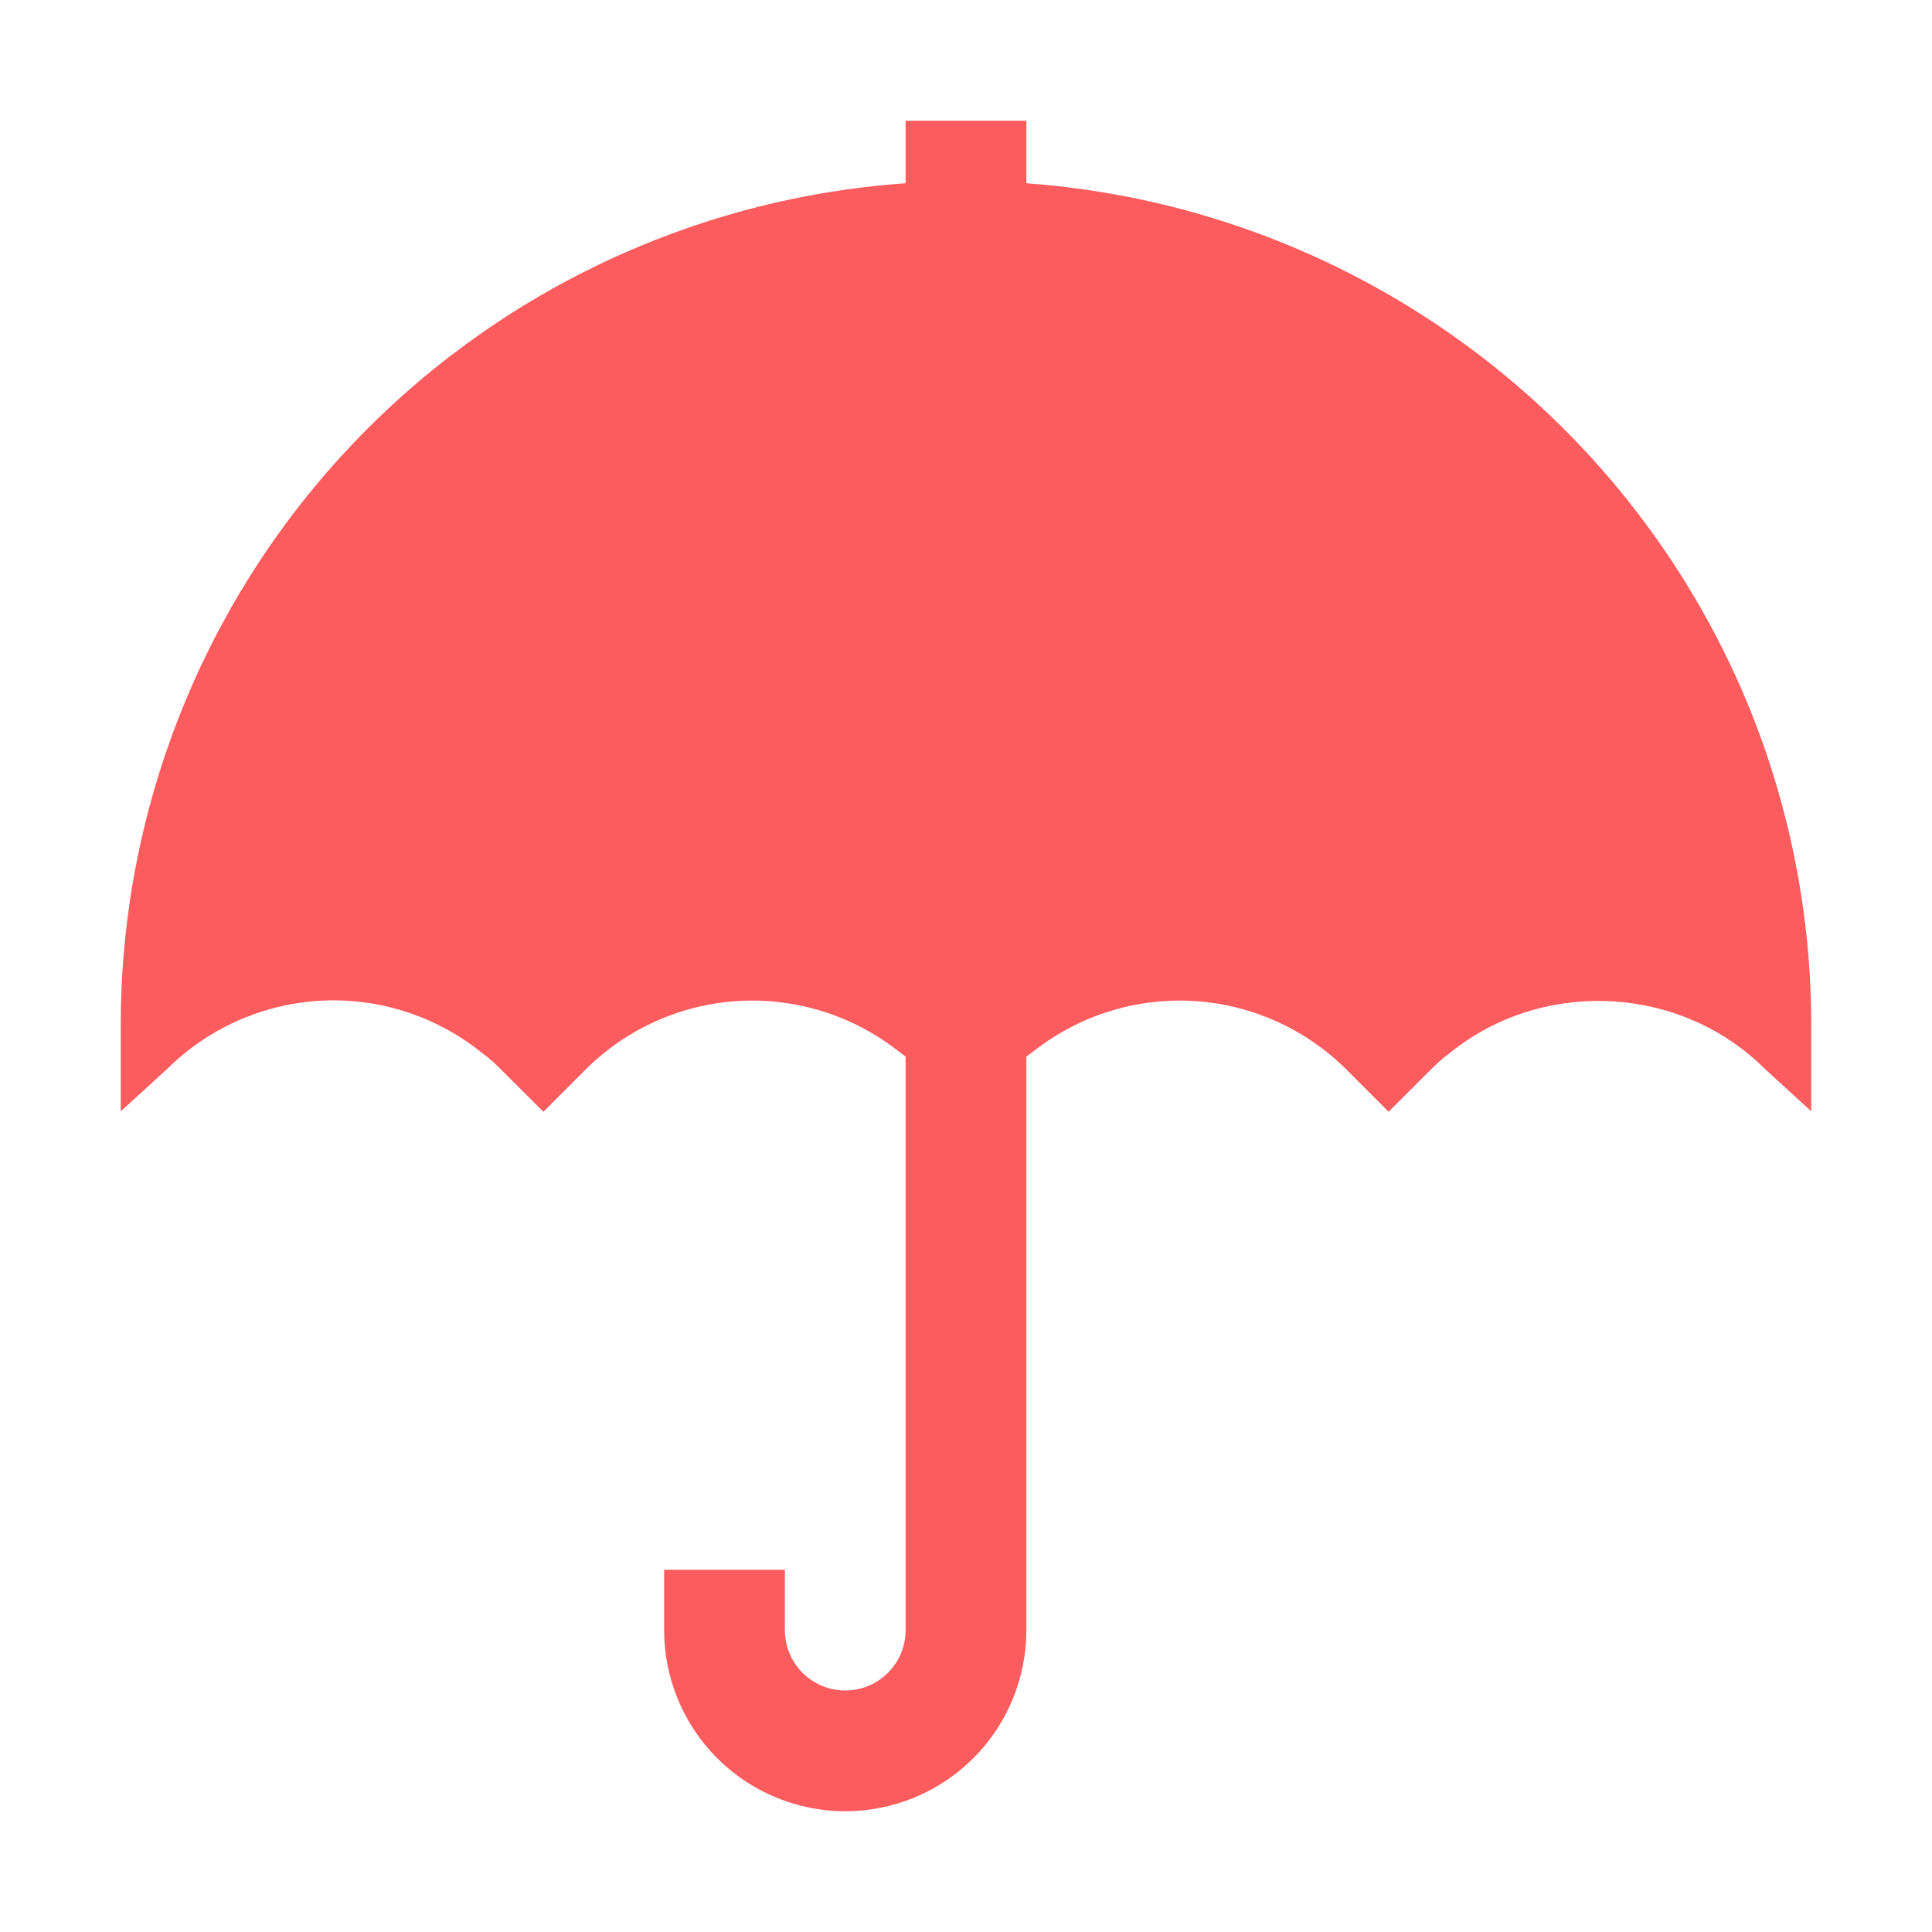 <svg width="20" height="20" viewBox="0 0 20 20" fill="none" xmlns="http://www.w3.org/2000/svg">
<path d="M5.036 10.938L5.026 10.926C4.991 10.897 4.955 10.87 4.918 10.844L5.036 10.938ZM14.964 10.938L15.066 10.855C15.036 10.877 15.005 10.9 14.975 10.925L14.964 10.938Z" fill="#FD5C5E"/>
<path d="M18.091 7.283C17.468 5.781 16.44 4.483 15.121 3.532C13.803 2.581 12.246 2.015 10.625 1.897V1.25H9.375V1.897C7.167 2.052 5.1 3.039 3.591 4.659C2.083 6.279 1.246 8.411 1.25 10.625V11.505L1.729 11.067C2.144 10.655 2.693 10.405 3.276 10.362C3.86 10.32 4.439 10.489 4.909 10.837L4.918 10.844C4.955 10.87 4.991 10.897 5.026 10.926C5.081 10.97 5.133 11.017 5.182 11.067L5.625 11.509L6.067 11.067C6.482 10.655 7.031 10.406 7.615 10.364C8.198 10.323 8.777 10.492 9.246 10.841L9.375 10.938V16.875C9.375 17.041 9.309 17.2 9.192 17.317C9.075 17.434 8.916 17.5 8.75 17.5C8.584 17.5 8.425 17.434 8.308 17.317C8.191 17.2 8.125 17.041 8.125 16.875V16.25H6.875V16.875C6.875 17.372 7.073 17.849 7.424 18.201C7.776 18.552 8.253 18.75 8.75 18.75C9.247 18.75 9.724 18.552 10.076 18.201C10.428 17.849 10.625 17.372 10.625 16.875V10.938L10.754 10.841C11.223 10.492 11.802 10.323 12.385 10.364C12.969 10.406 13.518 10.655 13.933 11.067L14.375 11.509L14.817 11.067C14.868 11.016 14.92 10.969 14.975 10.925C15.005 10.9 15.036 10.877 15.066 10.855L15.077 10.847C16.039 10.125 17.42 10.216 18.272 11.067L18.75 11.504V10.625C18.752 9.479 18.528 8.343 18.091 7.283Z" fill="#FD5C5E"/>
</svg>
